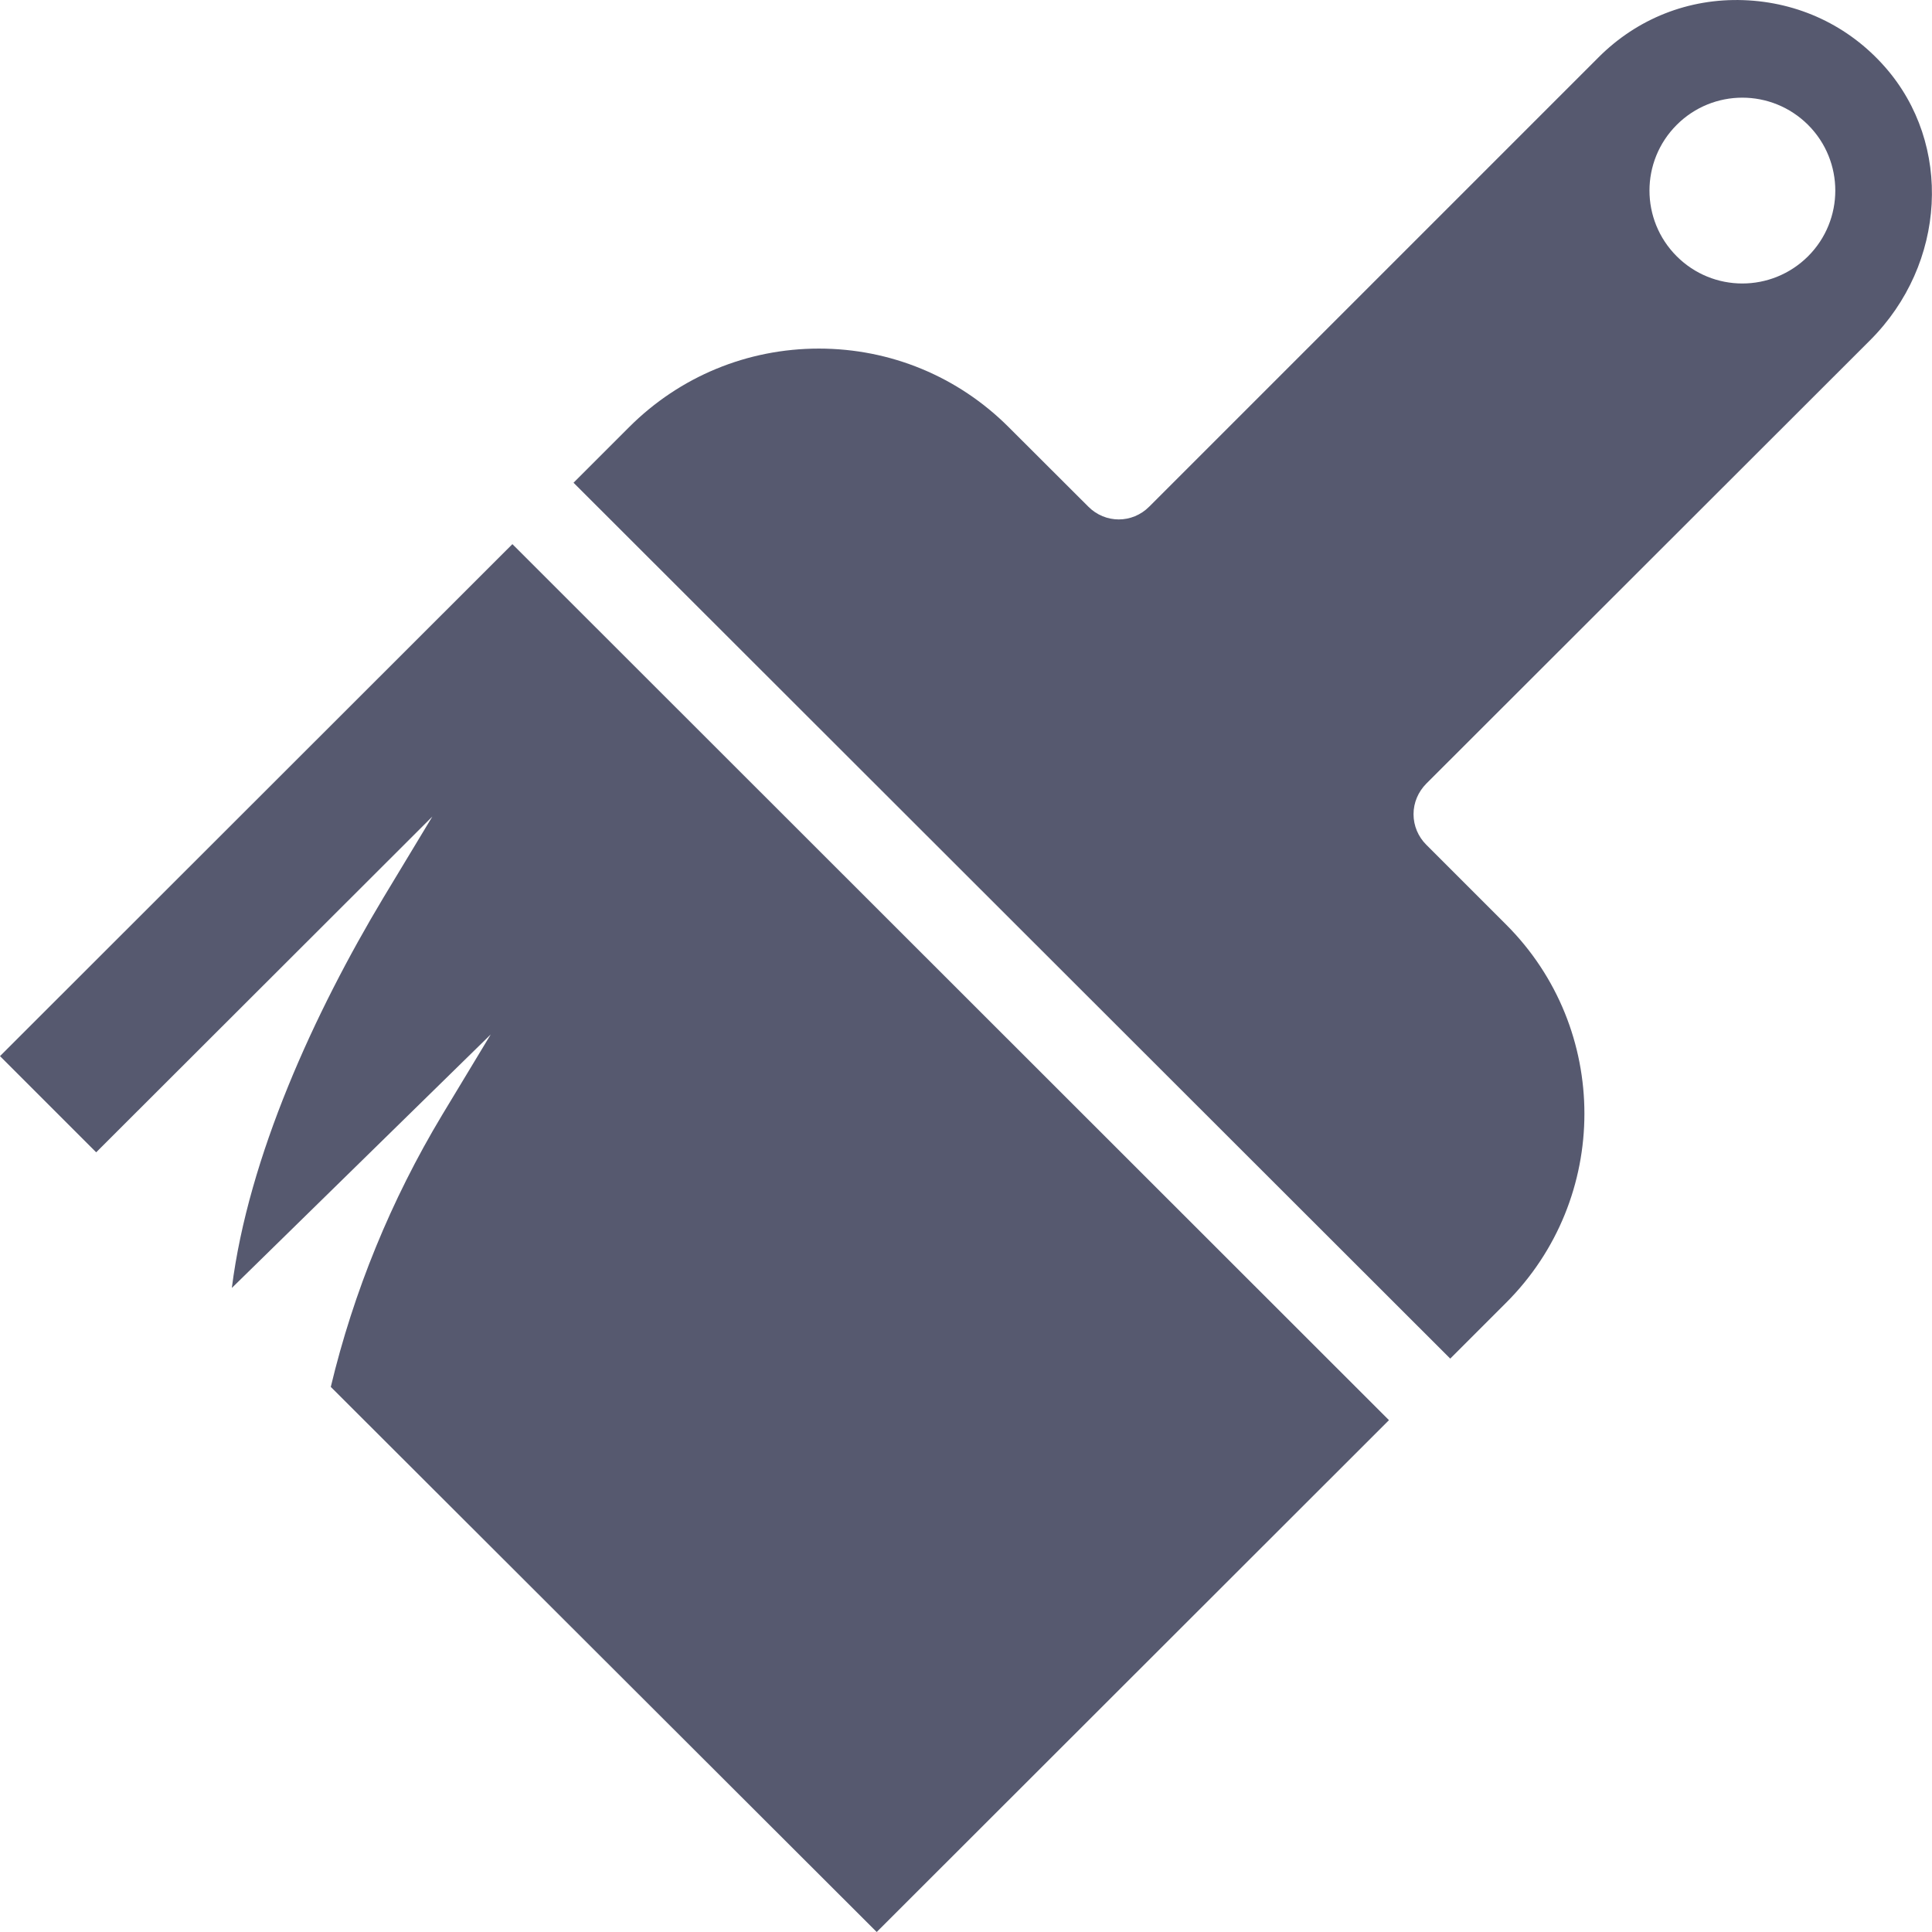 <?xml version="1.0" encoding="UTF-8"?> <svg xmlns="http://www.w3.org/2000/svg" width="14" height="14" viewBox="0 0 14 14" fill="none"><path d="M13.552 2.465C14.104 1.913 14.152 1.045 13.659 0.485C13.396 0.186 13.032 0.015 12.634 0.001C12.236 -0.013 11.864 0.135 11.584 0.415L8.328 3.671C8.205 3.795 8.009 3.795 7.886 3.671L7.309 3.095C6.942 2.728 6.452 2.526 5.934 2.526C5.416 2.526 4.926 2.728 4.559 3.095L4.156 3.498L10.509 9.845L10.912 9.442C11.671 8.686 11.671 7.454 10.912 6.698L10.335 6.121C10.277 6.063 10.243 5.984 10.243 5.9C10.243 5.816 10.277 5.738 10.335 5.679L13.552 2.465ZM12.15 0.905C12.413 0.642 12.838 0.642 13.102 0.905C13.365 1.168 13.365 1.594 13.102 1.857C12.838 2.12 12.413 2.12 12.15 1.857C11.887 1.594 11.887 1.168 12.15 0.905Z" fill="#56596F"></path><path d="M0 7.653L0.697 8.35L3.133 5.917L2.78 6.502C2.279 7.337 1.8 8.381 1.68 9.333L3.556 7.496L3.203 8.081C2.833 8.697 2.562 9.361 2.397 10.05L6.353 14L10.065 10.291L3.713 3.943L0 7.653Z" fill="#56596F"></path></svg> 